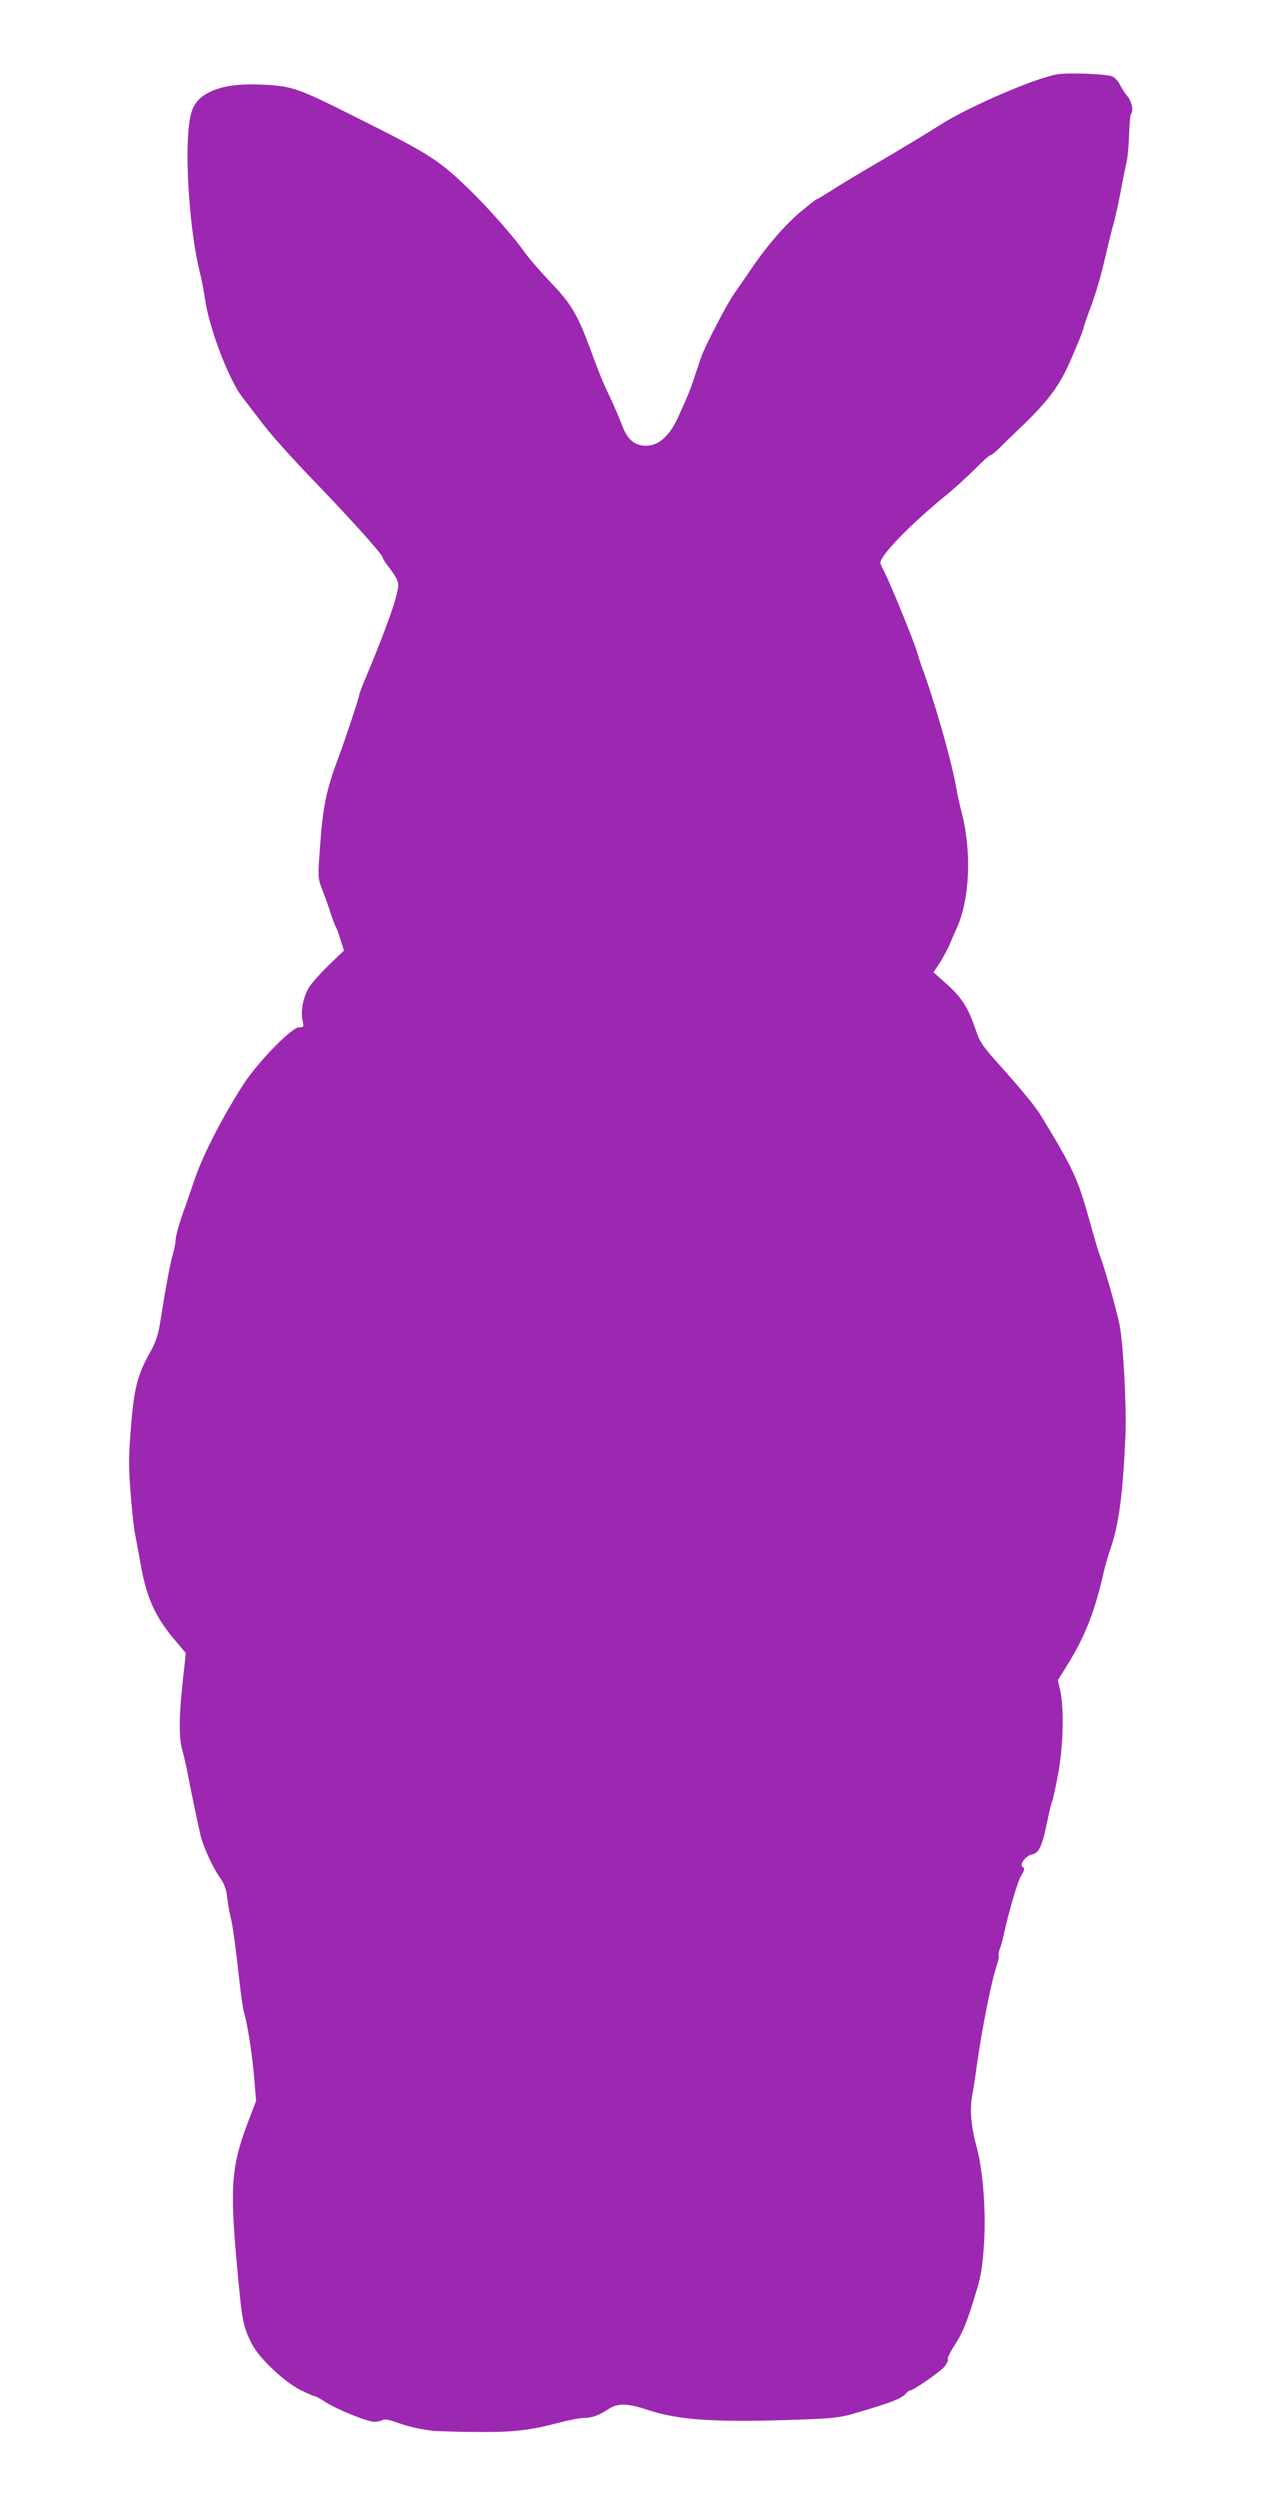<?xml version="1.0" standalone="no"?>
<!DOCTYPE svg PUBLIC "-//W3C//DTD SVG 20010904//EN"
 "http://www.w3.org/TR/2001/REC-SVG-20010904/DTD/svg10.dtd">
<svg version="1.0" xmlns="http://www.w3.org/2000/svg"
 width="647pt" height="1280pt" viewBox="0 0 647 1280"
 preserveAspectRatio="xMidYMid meet">
<g transform="translate(0,1280) scale(0.1,-0.1)"
fill="#9c27b0" stroke="none">
<path d="M5414 12419 c-112 -19 -448 -164 -592 -255 -90 -57 -233 -143 -347
-209 -55 -32 -142 -84 -193 -116 -51 -33 -95 -59 -98 -59 -3 0 -41 -30 -86
-67 -81 -69 -176 -179 -262 -308 -26 -38 -60 -88 -76 -110 -34 -47 -143 -257
-166 -318 -8 -23 -25 -73 -38 -112 -23 -70 -29 -83 -84 -205 -50 -108 -116
-156 -192 -139 -43 10 -72 42 -95 106 -10 26 -35 86 -57 133 -41 85 -58 127
-104 253 -65 176 -99 233 -202 340 -53 56 -113 125 -132 152 -50 73 -186 228
-282 321 -162 157 -202 183 -603 383 -275 138 -310 150 -450 157 -127 7 -216
-5 -282 -38 -65 -33 -91 -71 -103 -154 -25 -176 2 -566 55 -774 9 -36 20 -94
25 -130 21 -149 121 -412 191 -503 22 -28 71 -92 109 -142 37 -49 142 -166
232 -260 205 -212 378 -404 378 -419 0 -6 18 -33 40 -61 26 -33 40 -60 40 -80
0 -50 -55 -208 -161 -462 -22 -51 -39 -97 -39 -102 0 -11 -71 -225 -105 -316
-65 -174 -81 -254 -96 -466 -11 -155 -11 -156 14 -220 14 -35 33 -89 42 -119
10 -30 21 -59 25 -65 4 -5 15 -35 24 -66 l18 -56 -72 -69 c-40 -38 -85 -88
-102 -112 -33 -48 -50 -126 -38 -178 7 -32 6 -34 -18 -34 -38 0 -212 -179
-285 -292 -105 -163 -203 -353 -247 -478 -18 -52 -47 -138 -66 -190 -18 -52
-33 -108 -34 -125 0 -16 -7 -52 -15 -78 -13 -44 -37 -173 -66 -357 -8 -52 -23
-95 -48 -140 -68 -121 -85 -187 -102 -410 -10 -123 -10 -188 0 -315 7 -88 17
-180 22 -205 5 -25 18 -95 29 -157 31 -174 74 -271 178 -393 l54 -64 -6 -56
c-30 -251 -33 -374 -10 -449 8 -29 19 -76 24 -105 11 -60 56 -276 68 -326 15
-60 63 -163 97 -211 24 -33 34 -61 39 -105 4 -32 11 -75 16 -94 12 -44 26
-148 45 -320 8 -74 19 -151 24 -170 20 -70 40 -198 52 -326 l11 -131 -40 -104
c-87 -229 -95 -332 -58 -739 26 -285 30 -309 75 -399 35 -72 169 -199 254
-240 35 -17 67 -31 72 -31 4 0 29 -13 54 -30 60 -38 214 -100 249 -100 15 0
33 4 41 9 9 6 34 2 70 -11 55 -20 113 -34 181 -43 19 -3 118 -6 220 -7 196 -2
280 7 435 48 50 13 107 24 127 24 41 0 74 12 130 48 43 28 95 27 193 -6 162
-54 349 -66 770 -51 181 6 222 11 295 33 182 53 239 75 260 100 7 9 16 16 21
16 16 0 144 88 173 118 15 17 25 35 22 41 -4 6 11 38 33 71 44 68 64 118 110
270 27 86 34 133 42 255 10 163 -5 365 -35 480 -33 123 -40 205 -24 285 4 19
14 85 22 145 26 185 75 433 101 508 9 27 14 51 11 54 -2 3 0 17 5 32 6 14 14
44 19 66 26 122 73 283 92 313 17 27 18 36 8 42 -21 13 15 59 49 66 34 7 50
42 76 169 9 44 20 91 26 105 5 14 19 79 31 145 25 138 29 328 10 416 l-13 56
51 82 c89 143 140 274 185 476 8 33 23 85 34 116 42 122 63 276 76 569 7 153
-10 474 -30 578 -15 74 -73 280 -100 352 -8 19 -32 103 -55 185 -59 211 -81
259 -247 532 -27 45 -102 137 -220 268 -80 89 -95 112 -116 176 -37 109 -71
163 -147 230 l-68 61 29 43 c16 24 41 70 55 102 13 32 29 67 34 78 69 150 79
400 24 605 -8 30 -21 89 -28 130 -26 142 -113 443 -177 615 -6 17 -15 44 -19
60 -19 66 -152 390 -180 437 -5 10 -10 22 -10 27 0 38 156 198 335 344 44 36
111 97 150 136 38 39 74 71 80 71 5 0 24 15 42 33 17 17 52 52 79 77 178 169
230 238 298 397 31 72 56 135 56 141 0 7 18 58 39 114 22 57 54 166 71 243 18
77 38 160 46 185 7 25 23 95 34 155 11 61 25 128 30 150 6 22 12 86 14 143 2
57 6 106 10 109 14 14 4 63 -18 90 -13 15 -31 43 -40 61 -9 18 -27 37 -39 41
-35 13 -227 20 -283 10z"/>
</g>
</svg>

